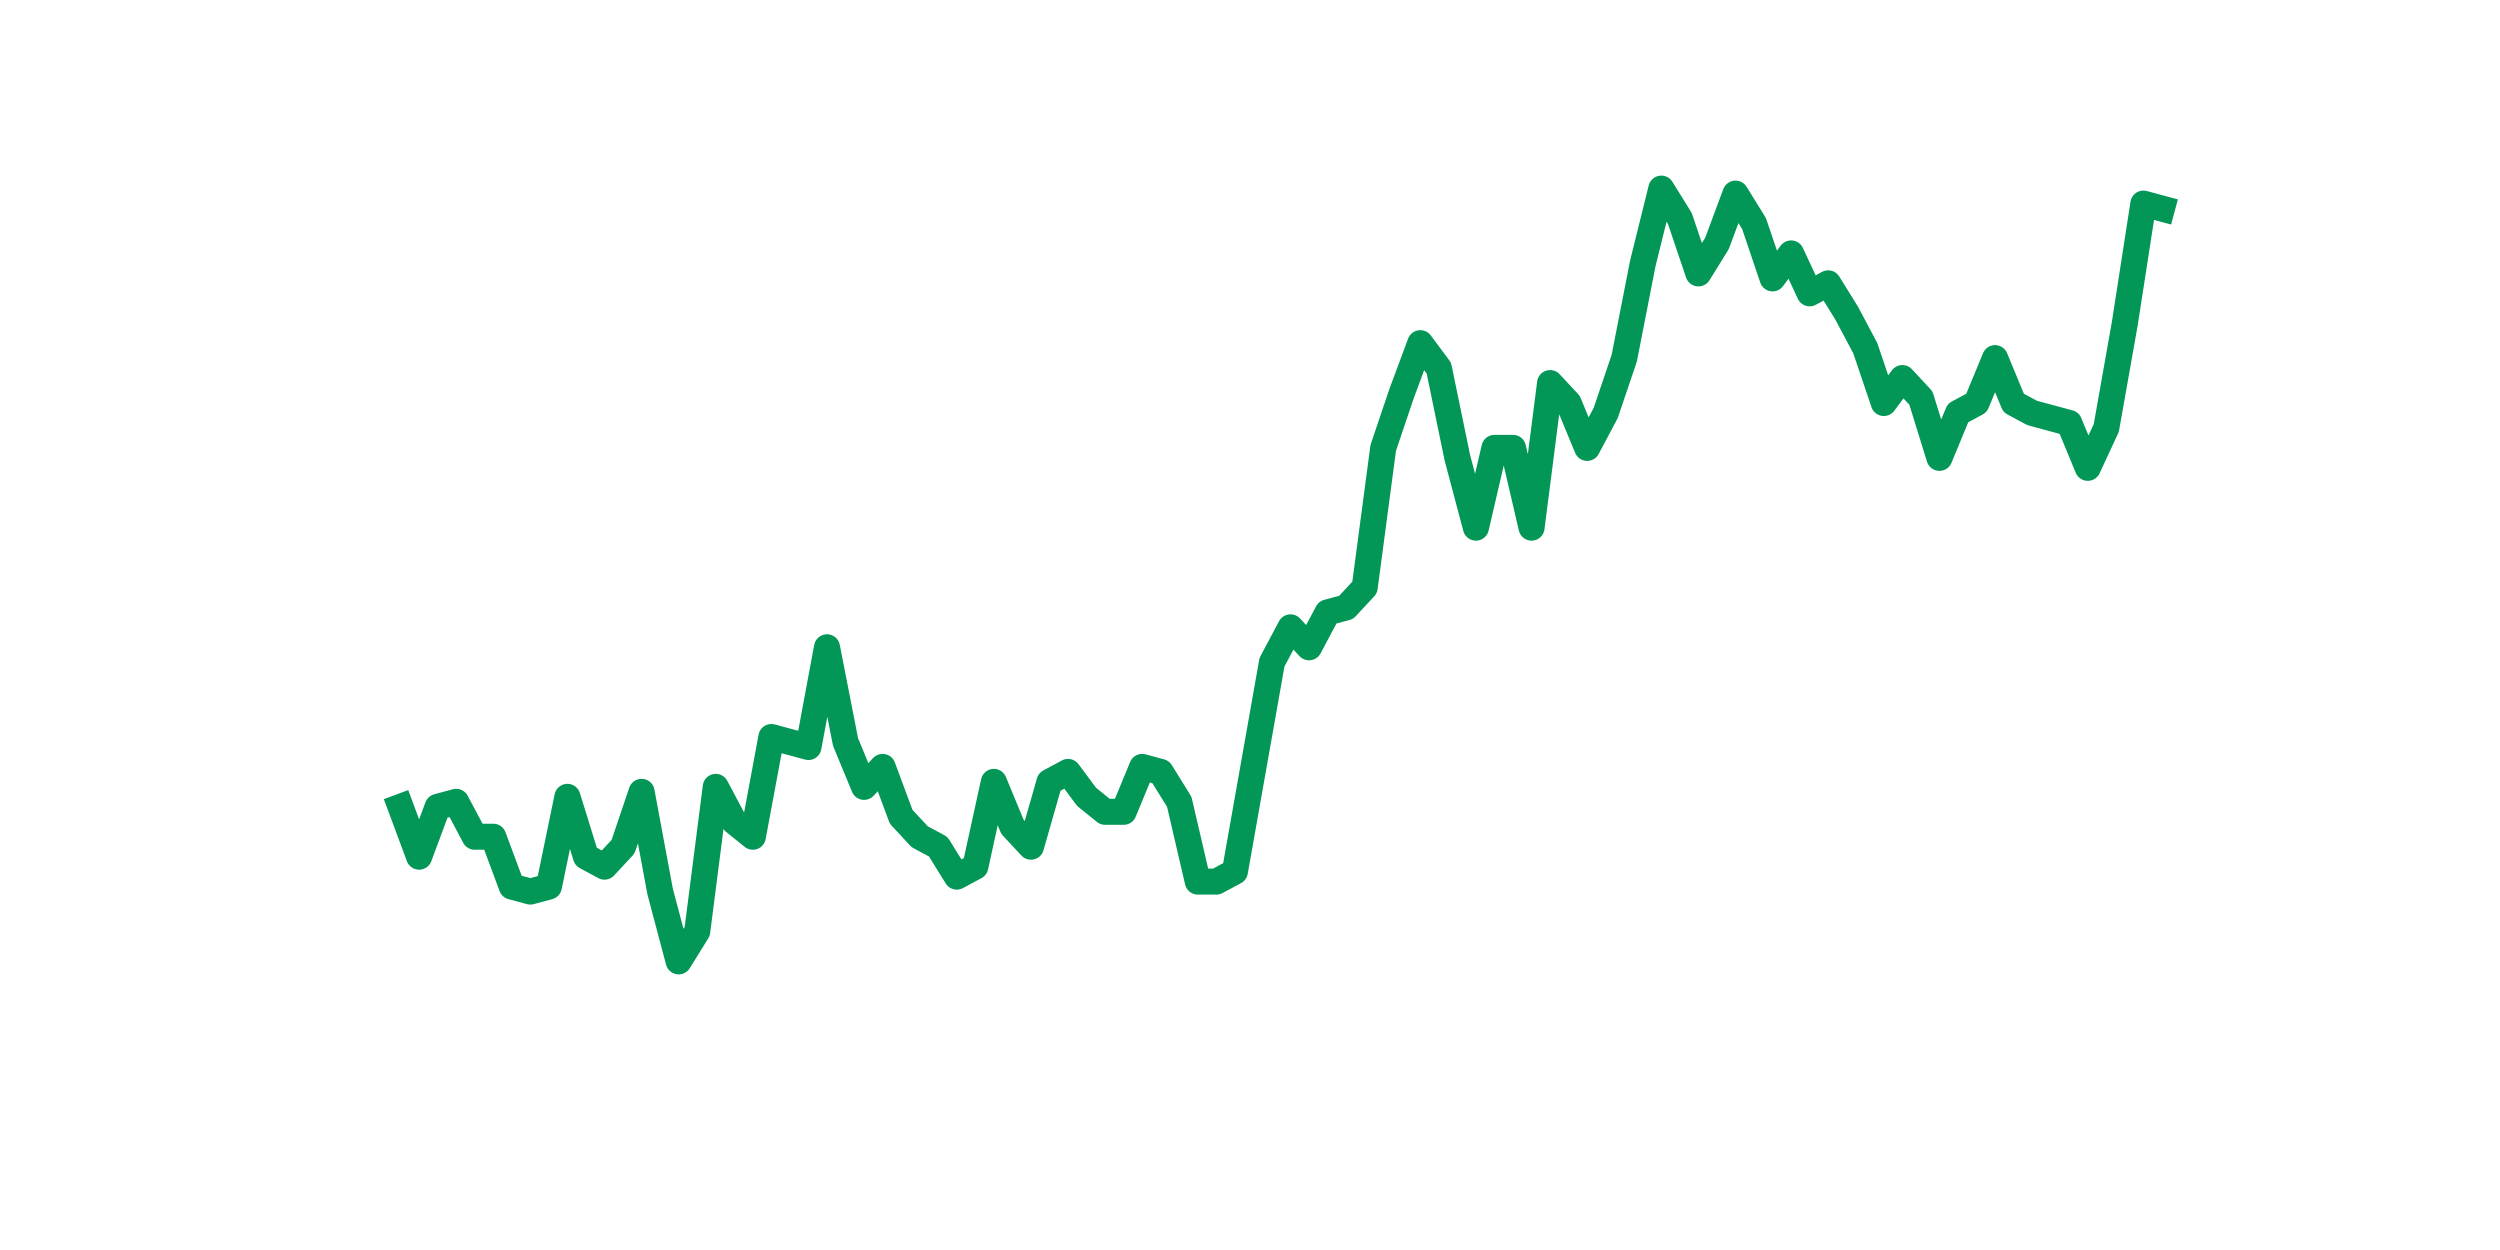 <?xml version="1.0" encoding="utf-8" standalone="no"?>
<!DOCTYPE svg PUBLIC "-//W3C//DTD SVG 1.1//EN"
  "http://www.w3.org/Graphics/SVG/1.1/DTD/svg11.dtd">
<svg xmlns:xlink="http://www.w3.org/1999/xlink" width="144pt" height="72pt" viewBox="0 0 144 72" xmlns="http://www.w3.org/2000/svg" version="1.1">
 <defs>
  <style type="text/css">*{stroke-linejoin: round; stroke-linecap: butt}</style>
 </defs>
 <g id="figure_1">
  <g id="patch_1">
   <path d="M 0 72 
L 144 72 
L 144 0 
L 0 0 
z
" style="fill: #ffffff"/>
  </g>
  <g id="axes_1">
   <g id="line2d_1">
    <path d="M 23.073 46.473 
L 24.141 49.344 
L 25.209 46.473 
L 26.277 46.186 
L 27.344 48.196 
L 28.412 48.196 
L 29.48 51.067 
L 30.548 51.354 
L 31.616 51.067 
L 32.684 45.898 
L 33.752 49.344 
L 34.82 49.919 
L 35.888 48.77 
L 36.956 45.611 
L 38.024 51.354 
L 39.092 55.375 
L 40.16 53.652 
L 41.228 45.324 
L 42.296 47.334 
L 43.364 48.196 
L 44.432 42.453 
L 45.5 42.74 
L 46.567 43.027 
L 47.635 37.284 
L 48.703 42.74 
L 49.771 45.324 
L 50.839 44.175 
L 51.907 47.047 
L 52.975 48.196 
L 54.043 48.77 
L 55.111 50.493 
L 56.179 49.919 
L 57.247 45.037 
L 58.315 47.621 
L 59.383 48.77 
L 60.451 45.037 
L 61.519 44.463 
L 62.587 45.898 
L 63.655 46.76 
L 64.722 46.76 
L 65.79 44.175 
L 66.858 44.463 
L 67.926 46.186 
L 68.994 50.78 
L 70.062 50.78 
L 71.13 50.206 
L 72.198 44.175 
L 73.266 38.145 
L 74.334 36.135 
L 75.402 37.284 
L 76.47 35.274 
L 77.538 34.987 
L 78.606 33.838 
L 79.674 25.798 
L 80.742 22.639 
L 81.81 19.767 
L 82.878 21.203 
L 83.945 26.372 
L 85.013 30.392 
L 86.081 25.798 
L 87.149 25.798 
L 88.217 30.392 
L 89.285 22.065 
L 90.353 23.213 
L 91.421 25.798 
L 92.489 23.787 
L 93.557 20.629 
L 94.625 15.173 
L 95.693 10.865 
L 96.761 12.588 
L 97.829 15.747 
L 98.897 14.024 
L 99.965 11.153 
L 101.033 12.876 
L 102.1 16.034 
L 103.168 14.598 
L 104.236 16.896 
L 105.304 16.321 
L 106.372 18.044 
L 107.44 20.054 
L 108.508 23.213 
L 109.576 21.777 
L 110.644 22.926 
L 111.712 26.372 
L 112.78 23.787 
L 113.848 23.213 
L 114.916 20.629 
L 115.984 23.213 
L 117.052 23.787 
L 118.12 24.075 
L 119.188 24.362 
L 120.256 26.946 
L 121.323 24.649 
L 122.391 18.619 
L 123.459 11.727 
L 124.527 12.014 
" clip-path="url(#p26255c1e7a)" style="fill: none; stroke: #029756; stroke-width: 1.5; stroke-linecap: square"/>
   </g>
  </g>
 </g>
 <defs>
  <clipPath id="p26255c1e7a">
   <rect x="18" y="8.64" width="111.6" height="48.96"/>
  </clipPath>
 </defs>
</svg>
